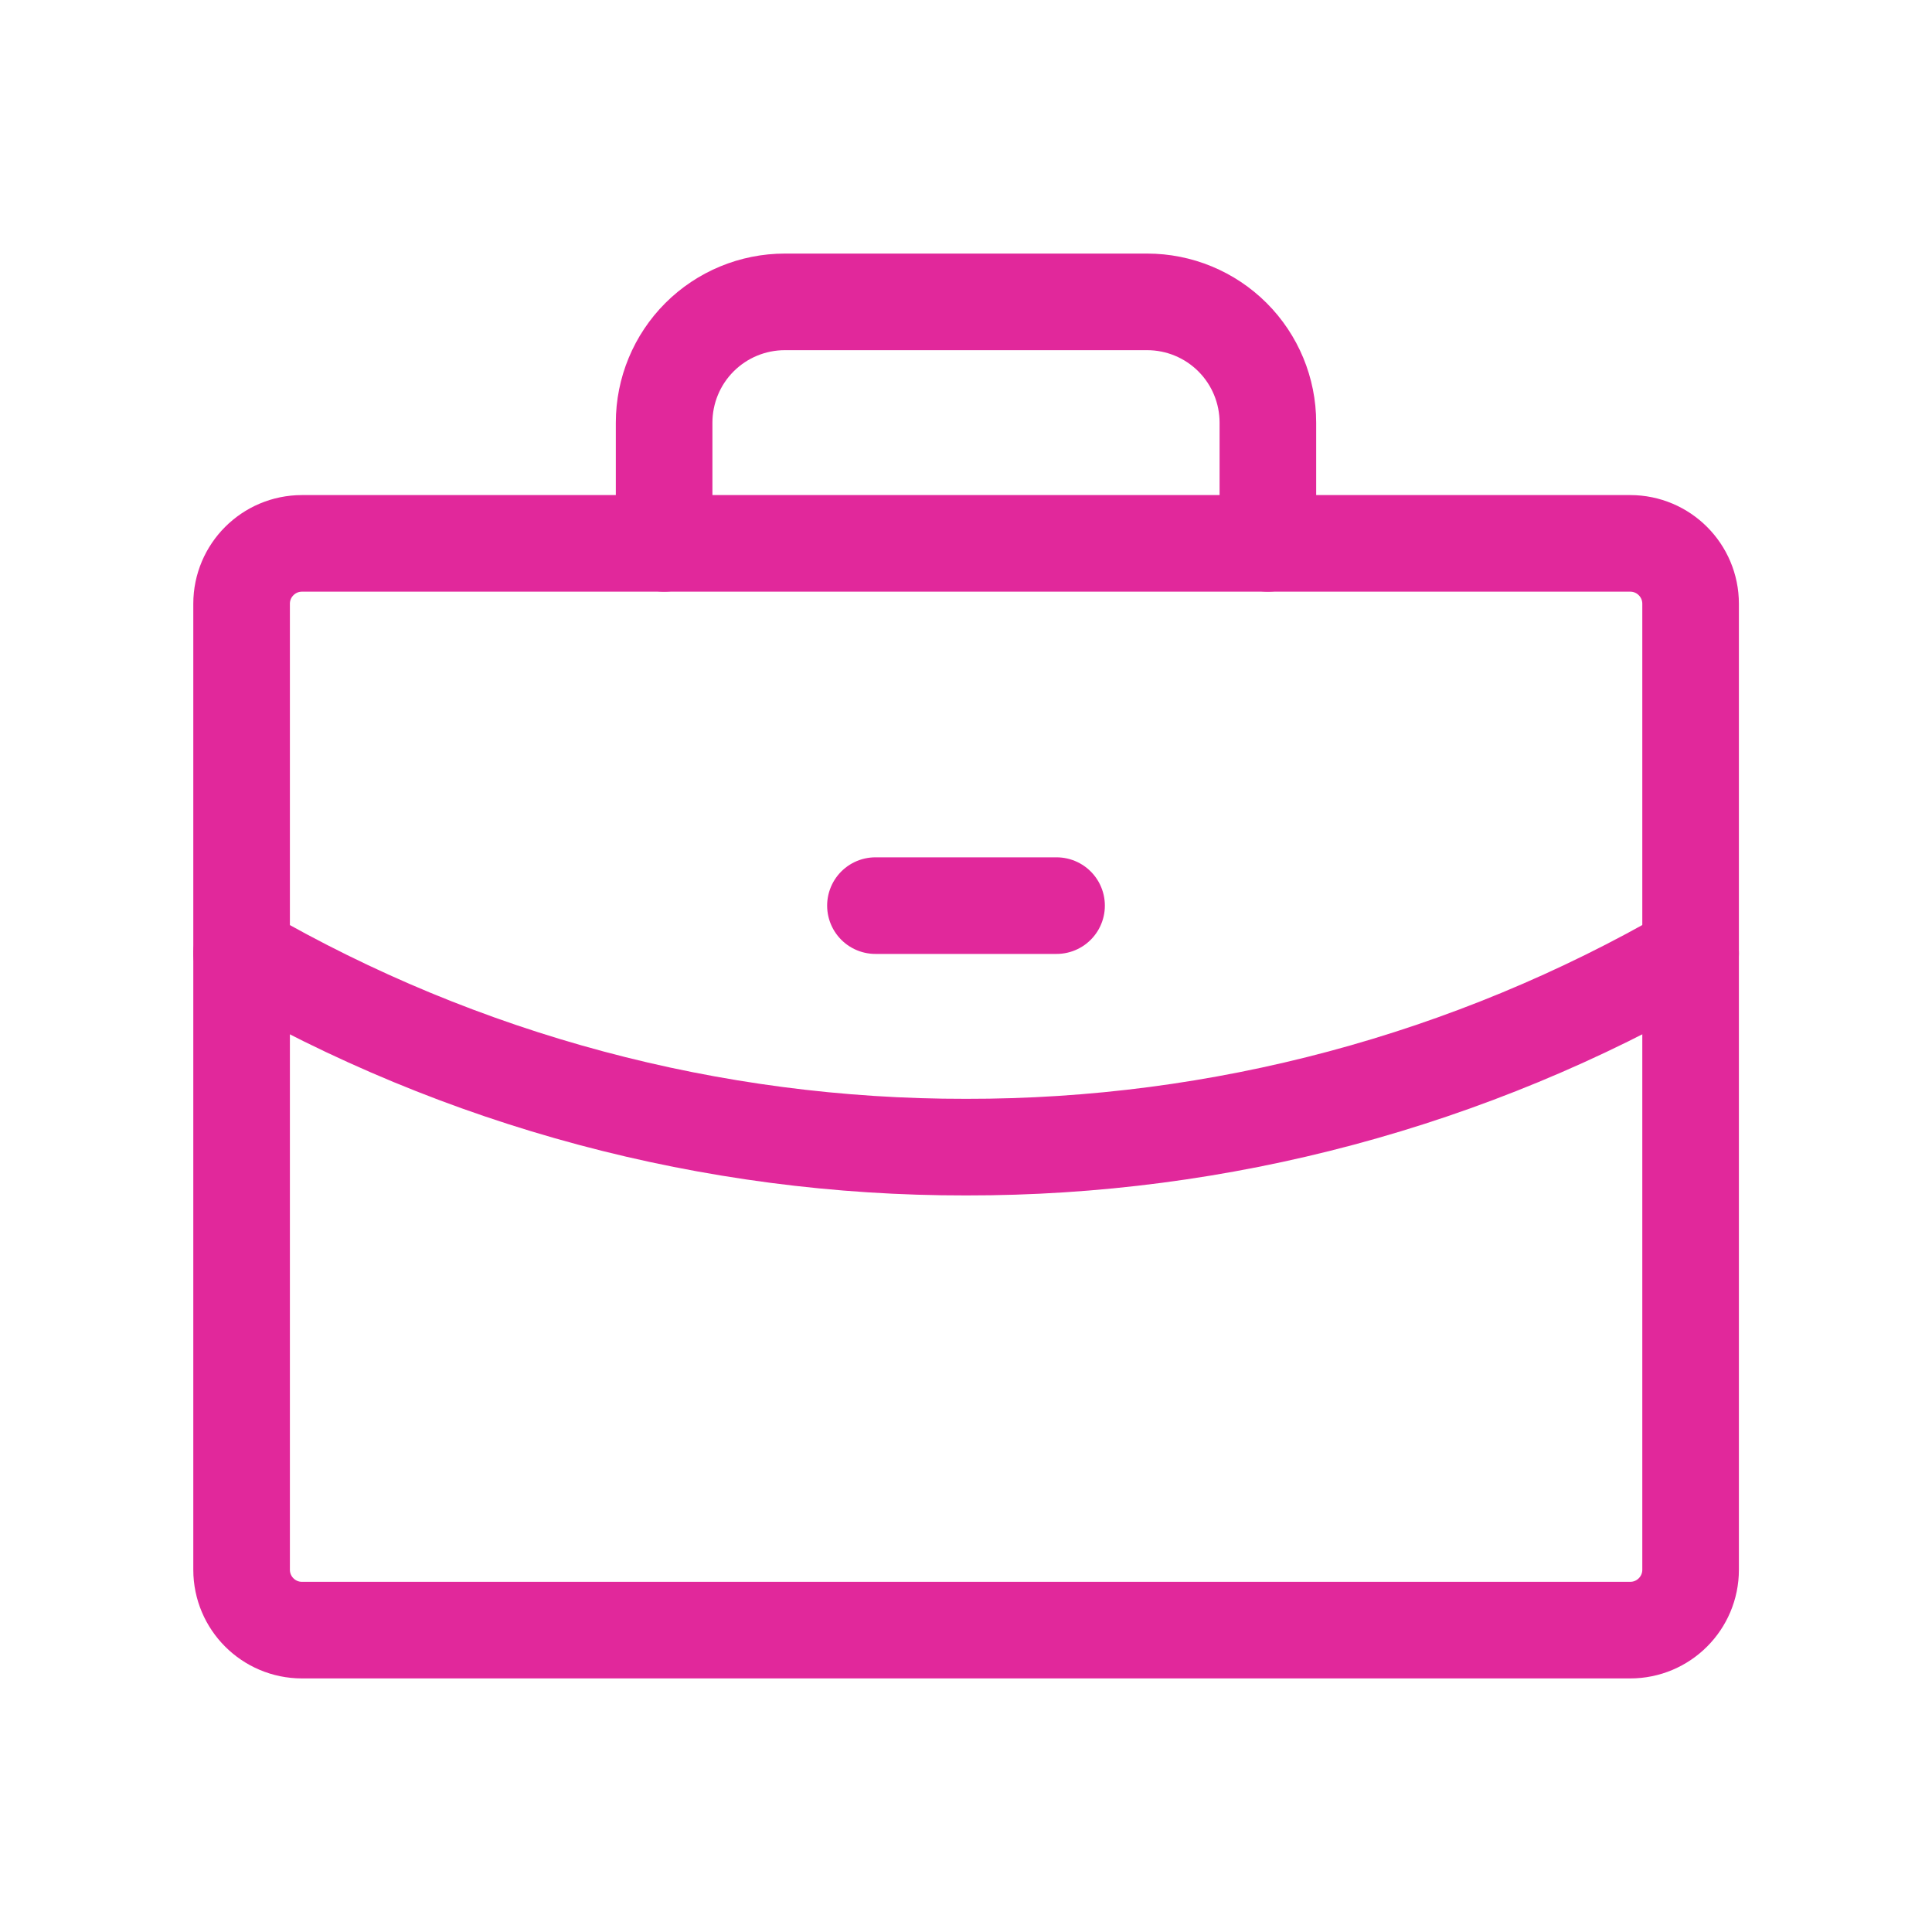 <svg width="40" height="40" viewBox="0 0 40 40" fill="none" xmlns="http://www.w3.org/2000/svg">
<path d="M33.752 11.25H6.252C5.562 11.25 5.002 11.81 5.002 12.5V32.5C5.002 33.19 5.562 33.75 6.252 33.75H33.752C34.442 33.75 35.002 33.19 35.002 32.5V12.5C35.002 11.81 34.442 11.25 33.752 11.25Z" stroke="#E1289B" stroke-width="2" stroke-linecap="round" stroke-linejoin="round"/>
<path d="M26.25 11.25V8.75C26.25 8.087 25.987 7.451 25.518 6.982C25.049 6.513 24.413 6.25 23.75 6.25H16.25C15.587 6.25 14.951 6.513 14.482 6.982C14.013 7.451 13.75 8.087 13.75 8.75V11.25" stroke="#E1289B" stroke-width="2" stroke-linecap="round" stroke-linejoin="round"/>
<path d="M35.002 19.736C30.443 22.373 25.268 23.758 20.001 23.75C14.735 23.758 9.56 22.374 5.002 19.737" stroke="#E1289B" stroke-width="2" stroke-linecap="round" stroke-linejoin="round"/>
<path d="M18.125 18.75H21.875" stroke="#E1289B" stroke-width="2" stroke-linecap="round" stroke-linejoin="round"/>
</svg>

